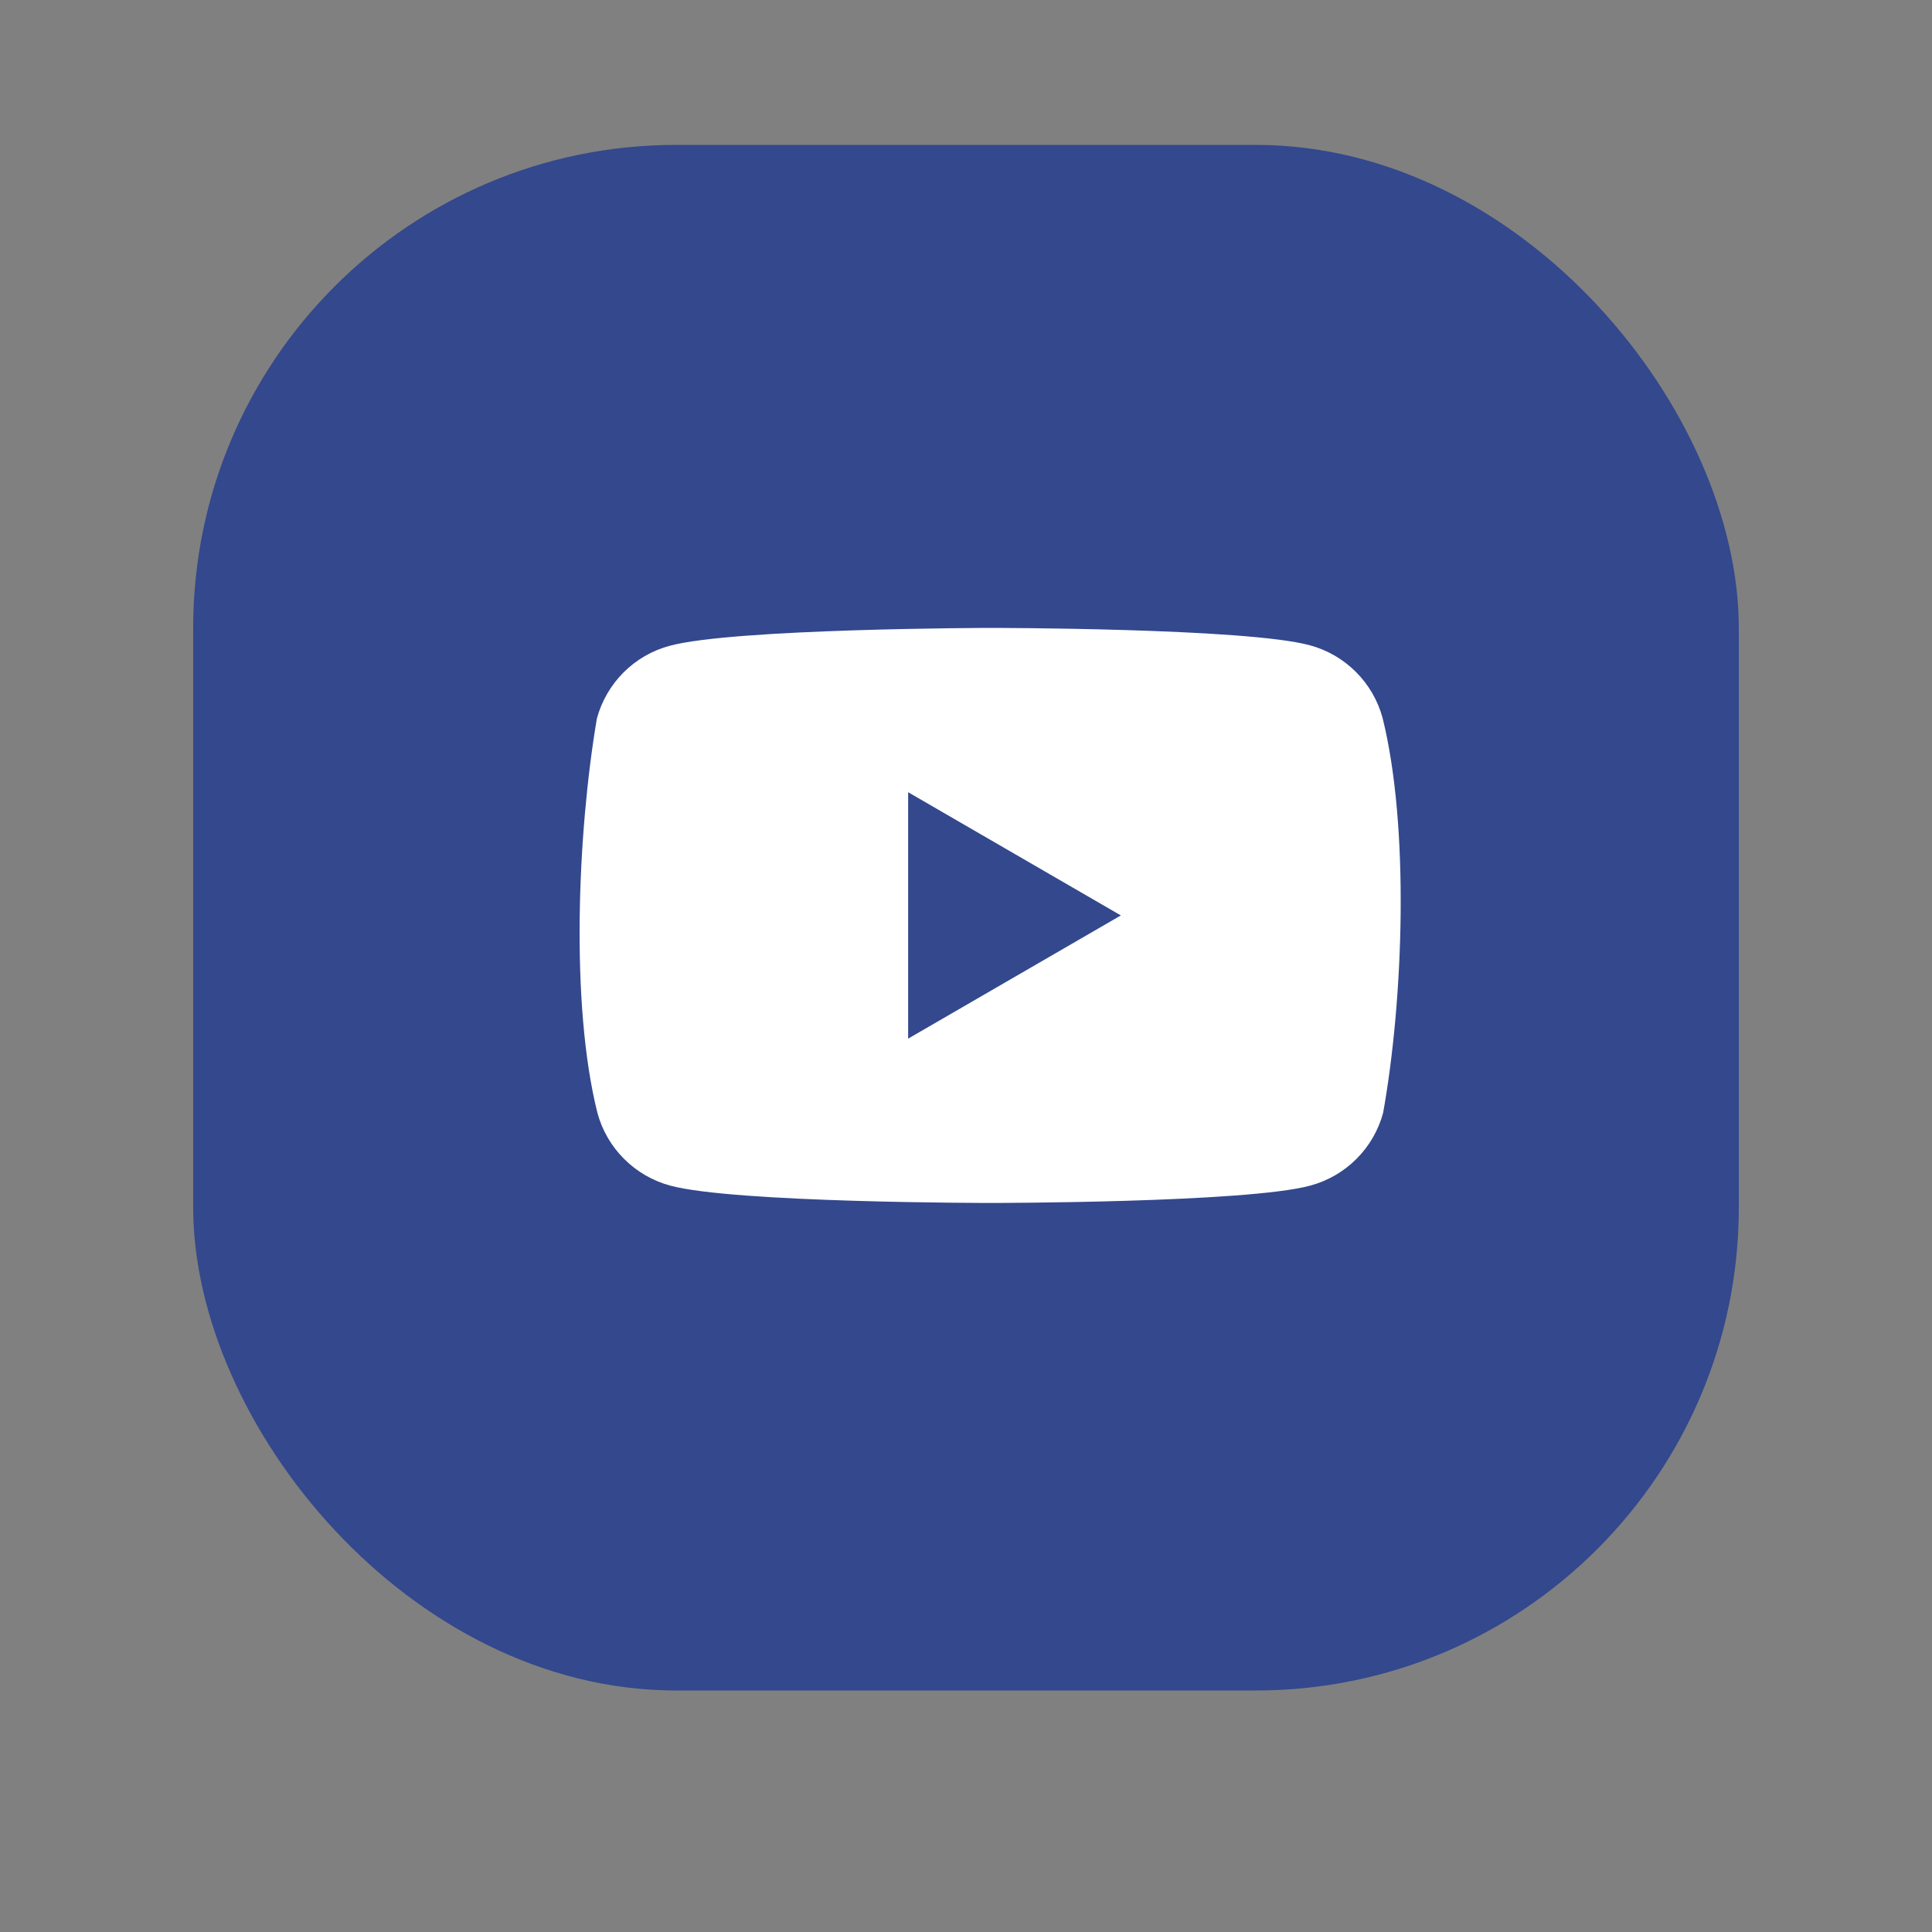 <svg width="40" height="40" viewBox="0 0 40 40" fill="none" xmlns="http://www.w3.org/2000/svg">
<rect x="0" y="0" width="40" height="40" fill="#808080" stroke="none"/>
<rect x="4" y="3" width="32" height="32" rx="10" fill="#33488D"/>
<path fill-rule="evenodd" clip-rule="evenodd" d="M28.073 13.912C28.337 14.175 28.527 14.504 28.625 14.864C29.186 17.125 29.057 20.694 28.636 23.041C28.538 23.402 28.348 23.73 28.084 23.994C27.82 24.258 27.491 24.448 27.131 24.546C25.812 24.906 20.502 24.906 20.502 24.906C20.502 24.906 15.193 24.906 13.873 24.546C13.513 24.448 13.185 24.258 12.921 23.994C12.657 23.73 12.466 23.402 12.369 23.041C11.804 20.791 11.959 17.219 12.358 14.875C12.456 14.515 12.646 14.186 12.91 13.922C13.174 13.658 13.502 13.468 13.863 13.371C15.182 13.011 20.491 13 20.491 13C20.491 13 25.801 13 27.12 13.36C27.481 13.457 27.809 13.648 28.073 13.912ZM23.206 18.953L18.802 21.504V16.402L23.206 18.953Z" fill="white"/>
</svg>
